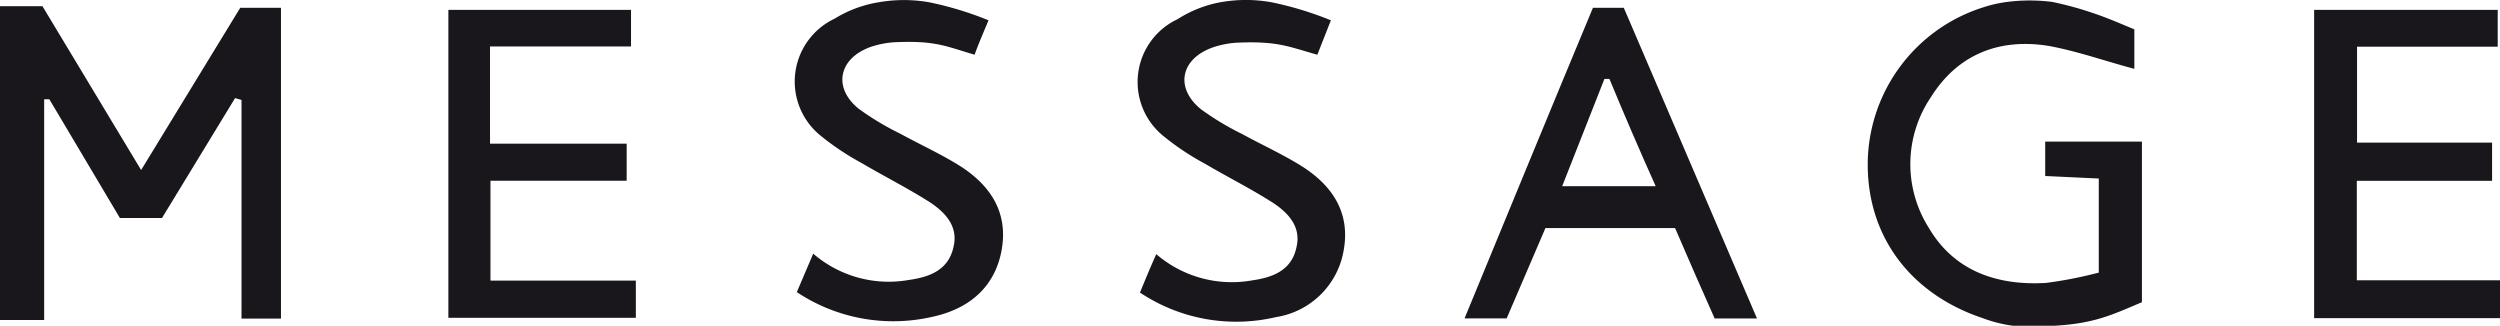<svg id="Layer_1" data-name="Layer 1" xmlns="http://www.w3.org/2000/svg" width="217.9" height="28.39" viewBox="0 0 217.9 28.39"><path d="M0,.54H3.7l8.6,14.28L20.94.68h3.55V27.77H21.05V8.71l-.56-.16L14.12,19H10.45L4.3,8.65H3.85V27.89H0Z" style="fill:#19171c"/><path d="M178.89.17a29.78,29.78,0,0,1,3.63,1c1.19.4,2.33.9,3.51,1.39V6c-2.53-.67-5-1.55-7.48-2-4.3-.69-7.91.74-10.24,4.45a10.4,10.4,0,0,0-.17,11.45c2.24,3.78,6,5,10.18,4.76a36.44,36.44,0,0,0,4.61-.9v-8.2l-4.67-.22v-3h8.43v14c-2.76,1.16-4.36,2-8.67,2.09a11.87,11.87,0,0,1-2.23,0,11.63,11.63,0,0,1-3-.71c-6-2-10-6.83-10-13.4A14.39,14.39,0,0,1,172.92.62a11.35,11.35,0,0,1,2-.45A15.52,15.52,0,0,1,178.89.17Z" style="fill:#19171c"/><path d="M81,.2a29.24,29.24,0,0,1,5.16,1.57c-.49,1.17-1,2.36-1.21,3C82.34,4,81.52,3.53,78,3.68a8,8,0,0,0-2.17.43c-2.71,1-3.26,3.51-1,5.36a24.25,24.25,0,0,0,3.63,2.18c1.72.94,3.44,1.72,5.11,2.75,2.66,1.66,4.3,4,3.75,7.29s-2.81,5.21-6,5.91a15.18,15.18,0,0,1-11.87-2.14l1.43-3.35a10.08,10.08,0,0,0,8.34,2.29c1.8-.25,3.44-.86,3.88-2.85.45-1.79-.68-3-2-3.89-1.94-1.24-4-2.27-6-3.45a22.89,22.89,0,0,1-3.52-2.34A6.06,6.06,0,0,1,72.74,1.63,10.52,10.52,0,0,1,76.57.2,12.73,12.73,0,0,1,81,.2Z" style="fill:#19171c"/><path d="M110.84.2A29.41,29.41,0,0,1,116,1.77l-1.18,3c-2.58-.72-3.44-1.2-7-1.05a7.89,7.89,0,0,0-2.16.43c-2.75,1-3.27,3.5-1,5.36a24.15,24.15,0,0,0,3.62,2.18c1.72.94,3.44,1.72,5.11,2.75,2.66,1.66,4.3,4,3.74,7.29a7.09,7.09,0,0,1-5.92,5.91,15.12,15.12,0,0,1-11.85-2.14c.45-1.1.86-2.09,1.42-3.35a10.08,10.08,0,0,0,8.34,2.29c1.79-.25,3.44-.86,3.87-2.85.45-1.79-.67-3-2-3.89-1.93-1.24-4-2.27-6-3.45a22.19,22.19,0,0,1-3.52-2.34,6.05,6.05,0,0,1,1.17-10.24A10.41,10.41,0,0,1,106.35.2,12.55,12.55,0,0,1,110.84.2Z" style="fill:#19171c"/><path d="M146,19.88H134.7c-1.13,2.63-2.26,5.28-3.38,7.87h-3.67c3.76-9.12,7.44-18.07,11.19-27.07h2.69l11.61,27.08h-3.69C148.3,25.18,147.17,22.6,146,19.88Zm-5.68-13h-.48l-3.68,9.35h8.15C142.86,13,141.57,10,140.28,6.88Z" style="fill:#19171c"/><path d="M55.42,24.46V27.7H39.08V.86H55V4.05H42.71v8.47H54.62v3.23H42.75v8.71Z" style="fill:#19171c"/><path d="M205.42,24.43H217.9v3.3H201.7V.86h16V4.07H205.44v8.36h11.77v3.33H205.42Z" style="fill:#19171c"/></svg>